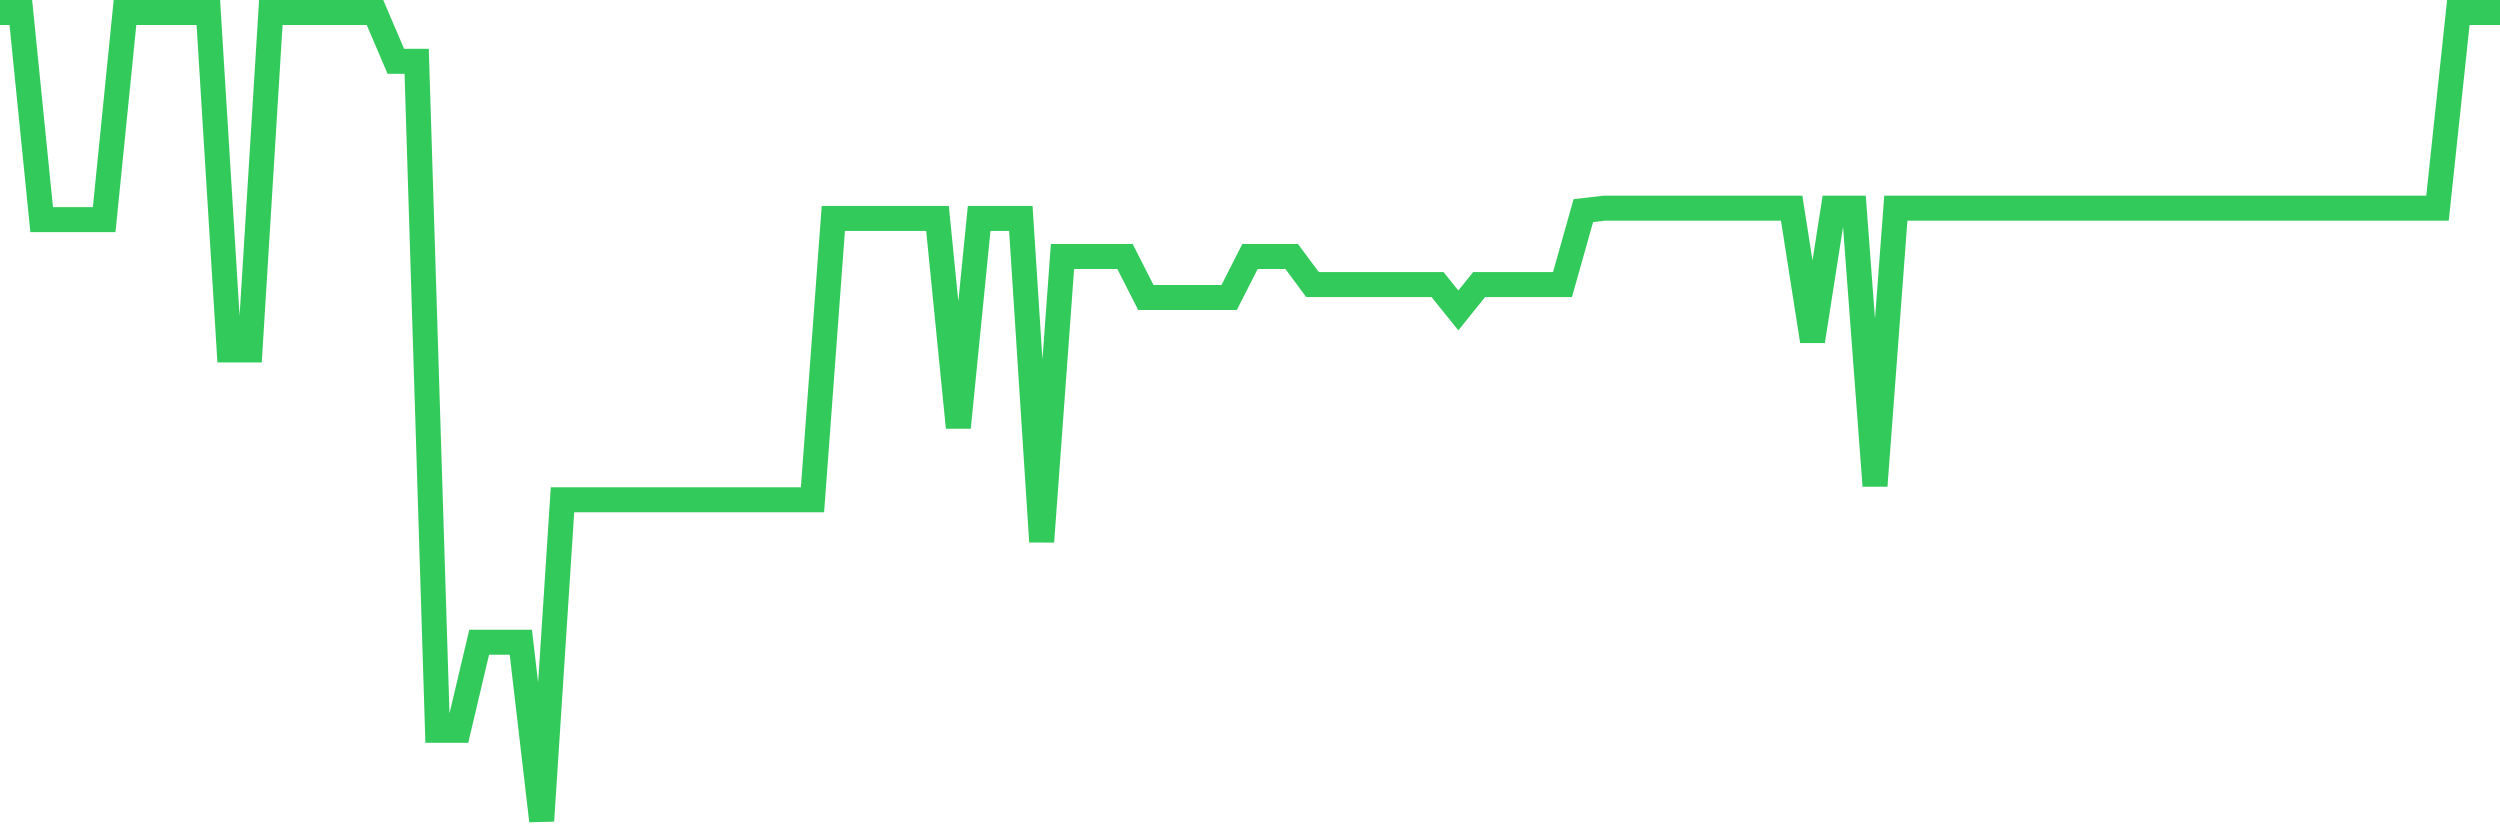 <svg
  xmlns="http://www.w3.org/2000/svg"
  xmlns:xlink="http://www.w3.org/1999/xlink"
  width="120"
  height="40"
  viewBox="0 0 120 40"
  preserveAspectRatio="none"
>
  <polyline
    points="0,0.6 1,0.6 2,10.543 3,10.543 4,10.543 5,10.543 6,0.6 7,0.6 8,0.6 9,0.6 10,0.6 11,16.797 12,16.797 13,0.6 14,0.6 15,0.6 16,0.6 17,0.6 18,0.6 19,2.942 20,2.942 21,35.055 22,35.055 23,30.827 24,30.827 25,30.827 26,39.4 27,23.988 28,23.988 29,23.988 30,23.988 31,23.988 32,23.988 33,23.988 34,23.988 35,23.988 36,23.988 37,23.988 38,23.988 39,23.988 40,10.484 41,10.484 42,10.484 43,10.484 44,10.484 45,10.484 46,20.521 47,10.484 48,10.484 49,10.484 50,26.002 51,12.311 52,12.311 53,12.311 54,12.311 55,14.279 56,14.279 57,14.279 58,14.279 59,14.279 60,12.311 61,12.311 62,12.311 63,13.658 64,13.658 65,13.658 66,13.658 67,13.658 68,13.658 69,13.658 70,14.9 71,13.658 72,13.658 73,13.658 74,13.658 75,13.658 76,10.11 77,9.993 78,9.993 79,9.993 80,9.993 81,9.993 82,9.993 83,9.993 84,9.993 85,9.993 86,9.993 87,16.375 88,9.993 89,9.993 90,23.32 91,9.993 92,9.993 93,9.993 94,9.993 95,9.993 96,9.993 97,9.993 98,9.993 99,9.993 100,9.993 101,9.993 102,9.993 103,9.993 104,9.993 105,9.993 106,9.993 107,9.993 108,9.993 109,9.993 110,9.993 111,9.993 112,9.993 113,9.993 114,9.993 115,9.993 116,9.993 117,9.993 118,0.6 119,0.6 120,0.6"
    fill="none"
    stroke="#32ca5b"
    stroke-width="1.2"
  >
  </polyline>
</svg>